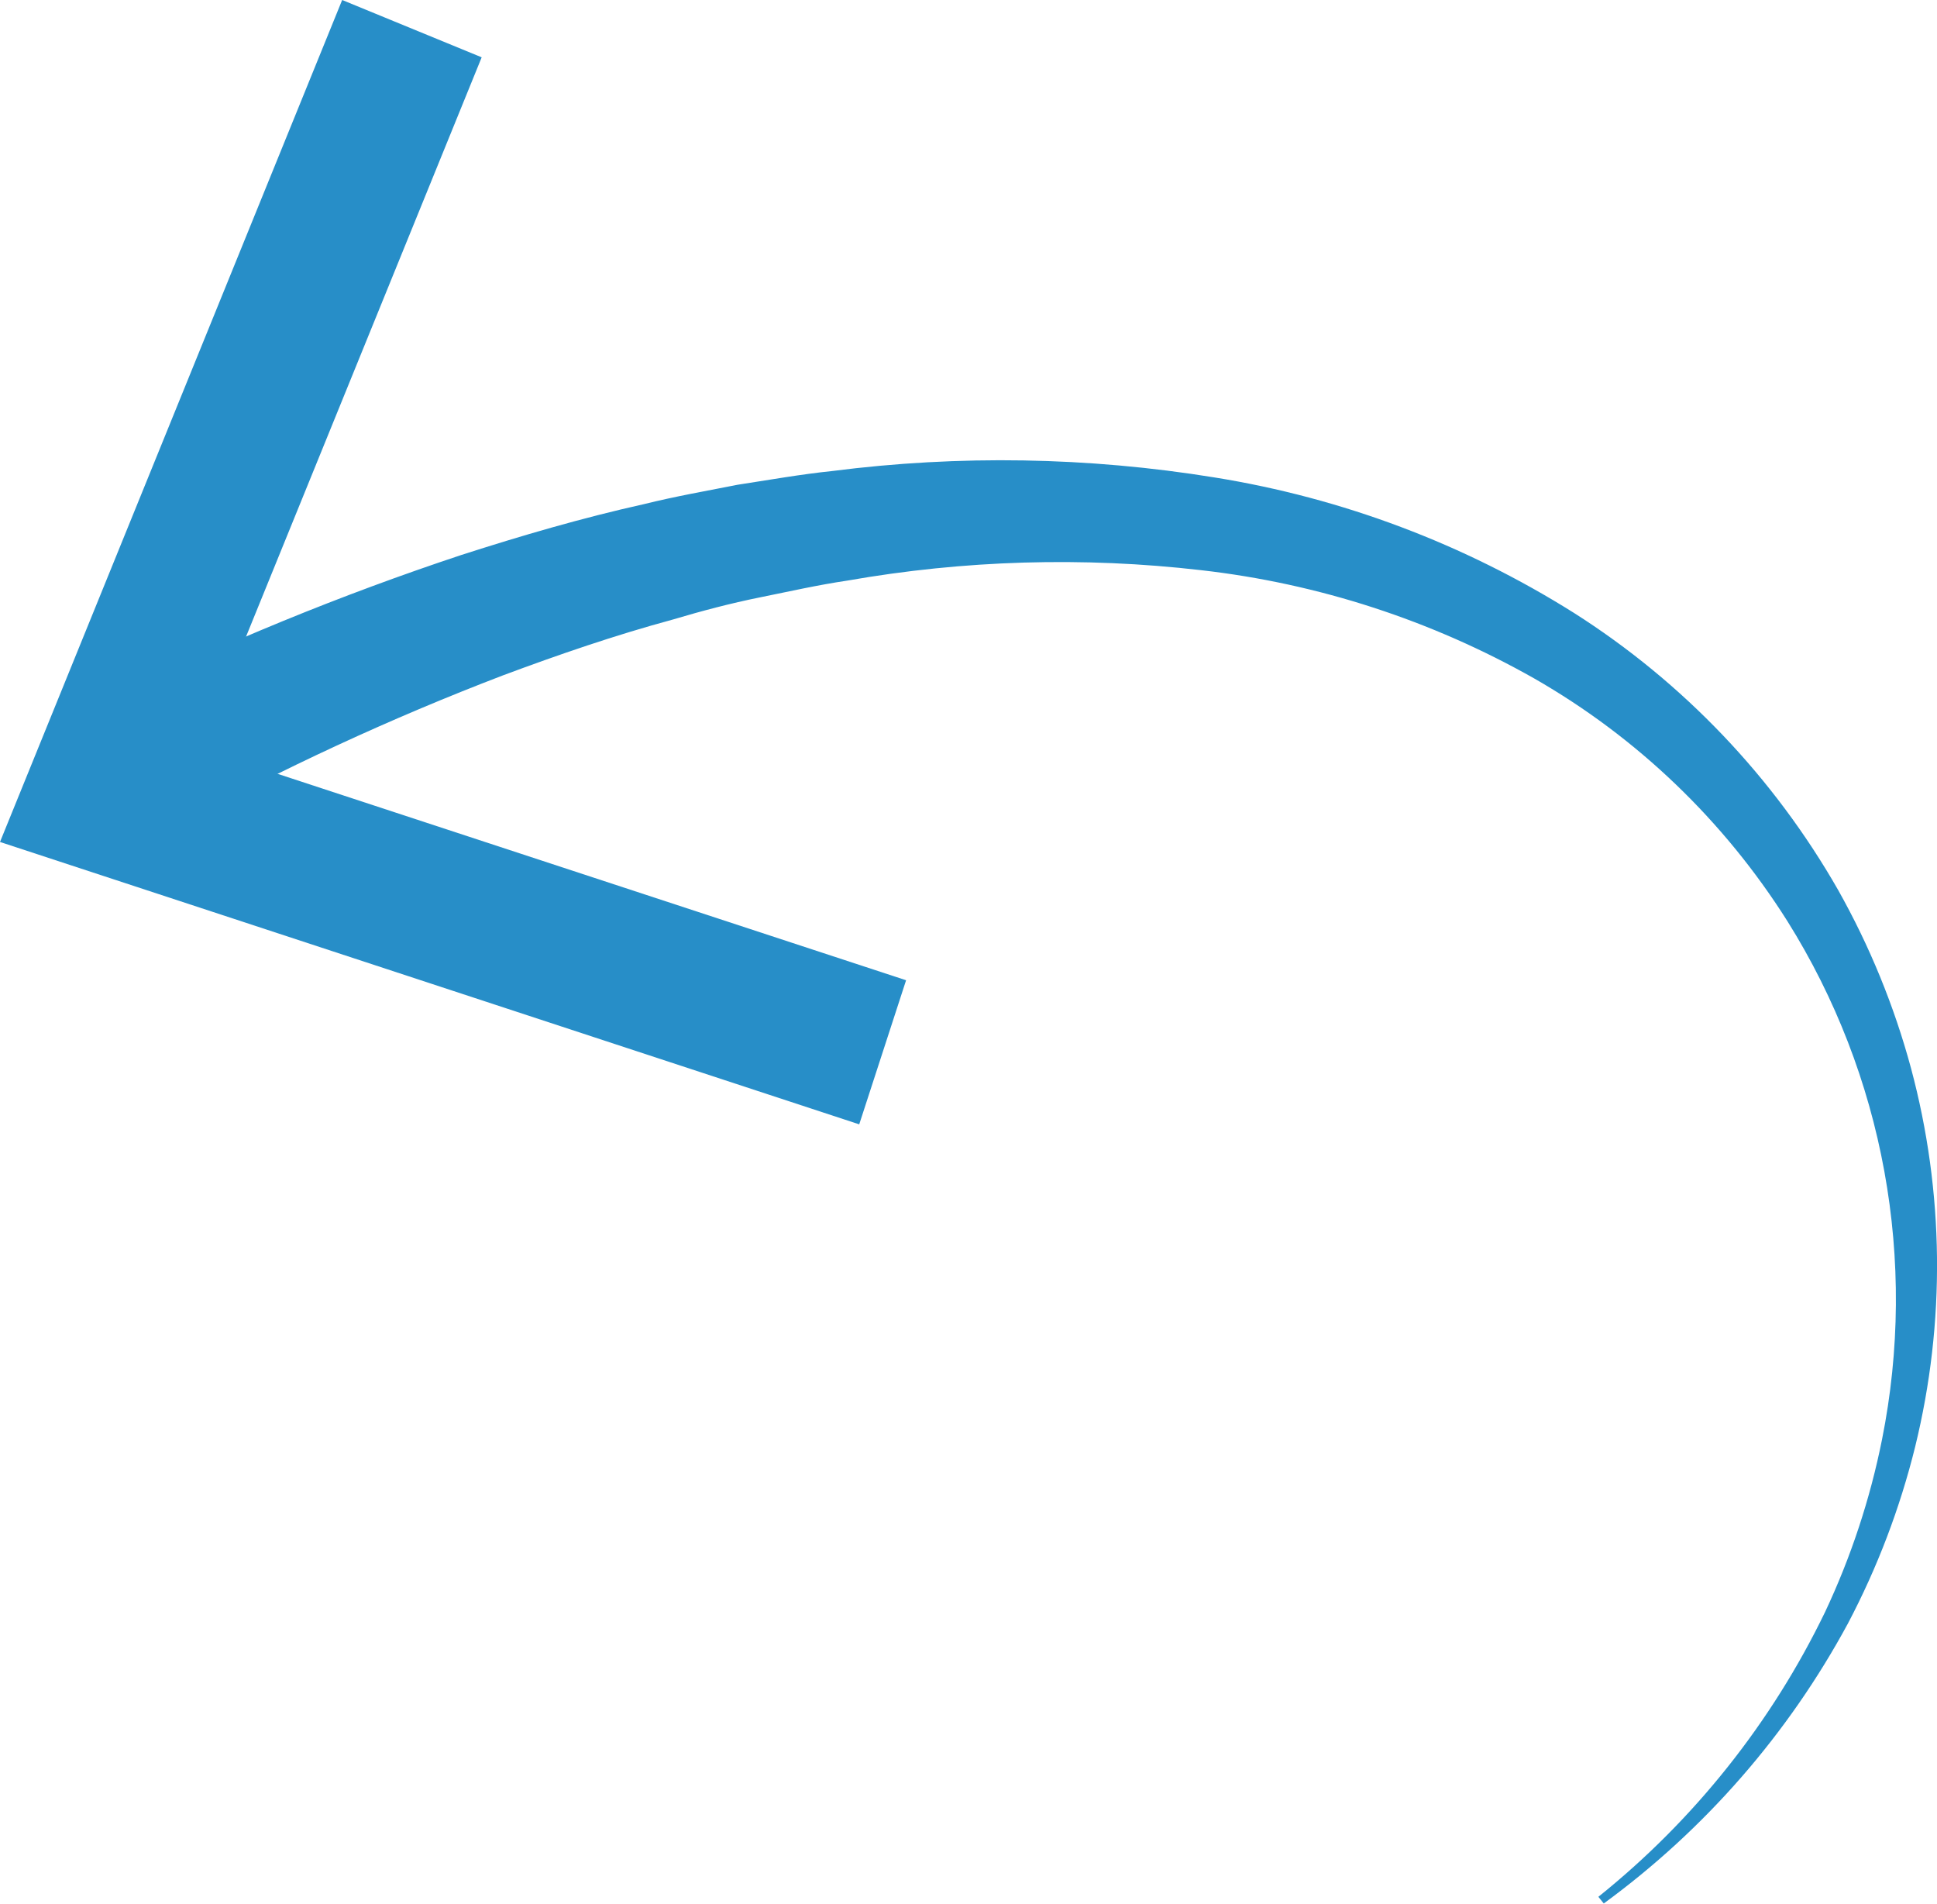 <svg width="116" height="114" viewBox="0 0 116 114" fill="none" xmlns="http://www.w3.org/2000/svg">
<g clip-path="url(#clip0_247_1690)">
<path d="M95.721 113.574C101.452 108.979 106.091 103.154 109.297 96.522C110.846 93.232 111.992 89.764 112.707 86.195C114.849 75.501 112.821 64.386 107.041 55.156C103.243 49.139 98.039 44.15 91.882 40.625C85.728 37.142 78.942 34.937 71.925 34.14C64.873 33.325 57.74 33.535 50.746 34.764C48.983 35.025 47.241 35.419 45.499 35.771C43.757 36.123 42.02 36.581 40.304 37.093C36.858 38.025 33.464 39.192 30.107 40.444C23.389 43.014 16.852 46.041 10.542 49.503L6.619 41.835C13.415 38.493 20.429 35.62 27.613 33.235C31.224 32.073 34.872 31.007 38.584 30.181C40.426 29.723 42.29 29.398 44.175 29.025C46.06 28.737 47.934 28.401 49.835 28.204C57.448 27.229 65.16 27.358 72.736 28.588C80.373 29.815 87.688 32.571 94.249 36.693C100.793 40.848 106.23 46.55 110.086 53.302C111.973 56.658 113.437 60.238 114.443 63.959C116.434 71.372 116.52 79.172 114.692 86.627C113.783 90.304 112.431 93.856 110.668 97.204C107.094 103.82 102.098 109.549 96.044 113.973L95.721 113.574Z" fill="#278EC8"/>
<path d="M20.491 0L28.846 3.432L12.009 44.819L54.262 58.694L51.456 67.322L0 50.414L20.491 0Z" fill="#278EC8"/>
</g>
<defs>
<clipPath id="clip0_247_1690">
<rect width="116" height="114" fill="white"/>
</clipPath>
</defs>
</svg>
